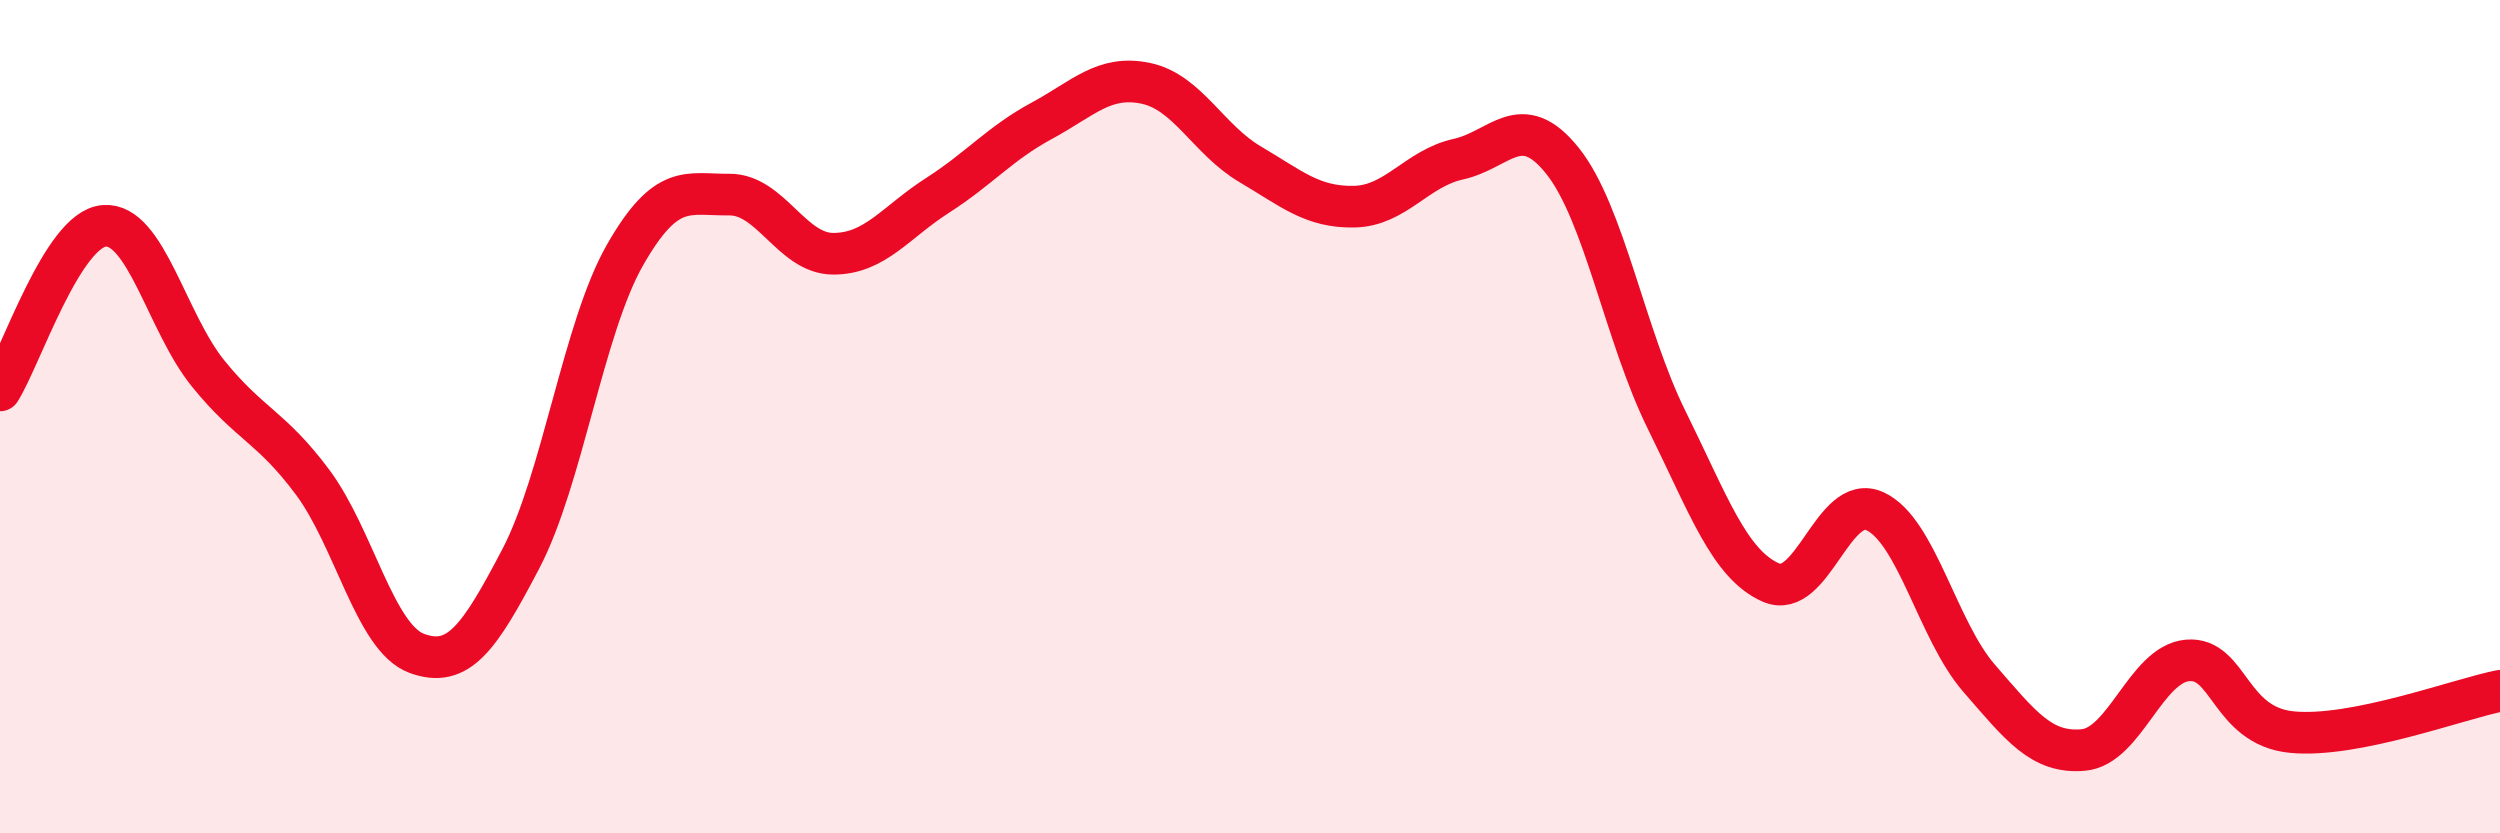 
    <svg width="60" height="20" viewBox="0 0 60 20" xmlns="http://www.w3.org/2000/svg">
      <path
        d="M 0,9.37 C 0.5,8.58 1.5,5.5 2.5,5.42 C 3.5,5.34 4,7.74 5,8.97 C 6,10.2 6.5,10.23 7.5,11.57 C 8.5,12.91 9,15.31 10,15.68 C 11,16.05 11.5,15.32 12.5,13.41 C 13.5,11.5 14,7.87 15,6.12 C 16,4.37 16.5,4.68 17.5,4.67 C 18.5,4.66 19,6.09 20,6.09 C 21,6.09 21.5,5.33 22.5,4.69 C 23.5,4.05 24,3.44 25,2.9 C 26,2.36 26.5,1.79 27.5,2 C 28.5,2.21 29,3.35 30,3.94 C 31,4.53 31.5,4.98 32.5,4.96 C 33.5,4.94 34,4.04 35,3.82 C 36,3.6 36.5,2.61 37.5,3.86 C 38.5,5.11 39,8.06 40,10.08 C 41,12.1 41.5,13.54 42.5,13.98 C 43.5,14.42 44,11.81 45,12.27 C 46,12.73 46.5,15.13 47.5,16.28 C 48.5,17.43 49,18.09 50,18 C 51,17.91 51.5,15.94 52.5,15.85 C 53.5,15.76 53.5,17.42 55,17.57 C 56.5,17.72 59,16.78 60,16.58L60 20L0 20Z"
        fill="#EB0A25"
        opacity="0.1"
        stroke-linecap="round"
        stroke-linejoin="round"
      />
      <path
        d="M 0,9.37 C 0.5,8.58 1.5,5.5 2.5,5.42 C 3.5,5.34 4,7.74 5,8.97 C 6,10.2 6.5,10.23 7.5,11.57 C 8.5,12.91 9,15.31 10,15.68 C 11,16.05 11.5,15.32 12.5,13.41 C 13.5,11.5 14,7.87 15,6.12 C 16,4.37 16.5,4.68 17.5,4.67 C 18.5,4.66 19,6.09 20,6.09 C 21,6.09 21.5,5.33 22.5,4.69 C 23.5,4.05 24,3.44 25,2.9 C 26,2.36 26.5,1.79 27.5,2 C 28.5,2.21 29,3.35 30,3.94 C 31,4.53 31.5,4.98 32.5,4.96 C 33.5,4.94 34,4.04 35,3.82 C 36,3.6 36.5,2.61 37.5,3.86 C 38.5,5.11 39,8.06 40,10.08 C 41,12.1 41.5,13.54 42.5,13.98 C 43.5,14.42 44,11.81 45,12.27 C 46,12.73 46.5,15.13 47.5,16.28 C 48.5,17.43 49,18.09 50,18 C 51,17.91 51.5,15.94 52.5,15.85 C 53.5,15.76 53.5,17.42 55,17.57 C 56.5,17.72 59,16.78 60,16.58"
        stroke="#EB0A25"
        stroke-width="1"
        fill="none"
        stroke-linecap="round"
        stroke-linejoin="round"
      />
    </svg>
  